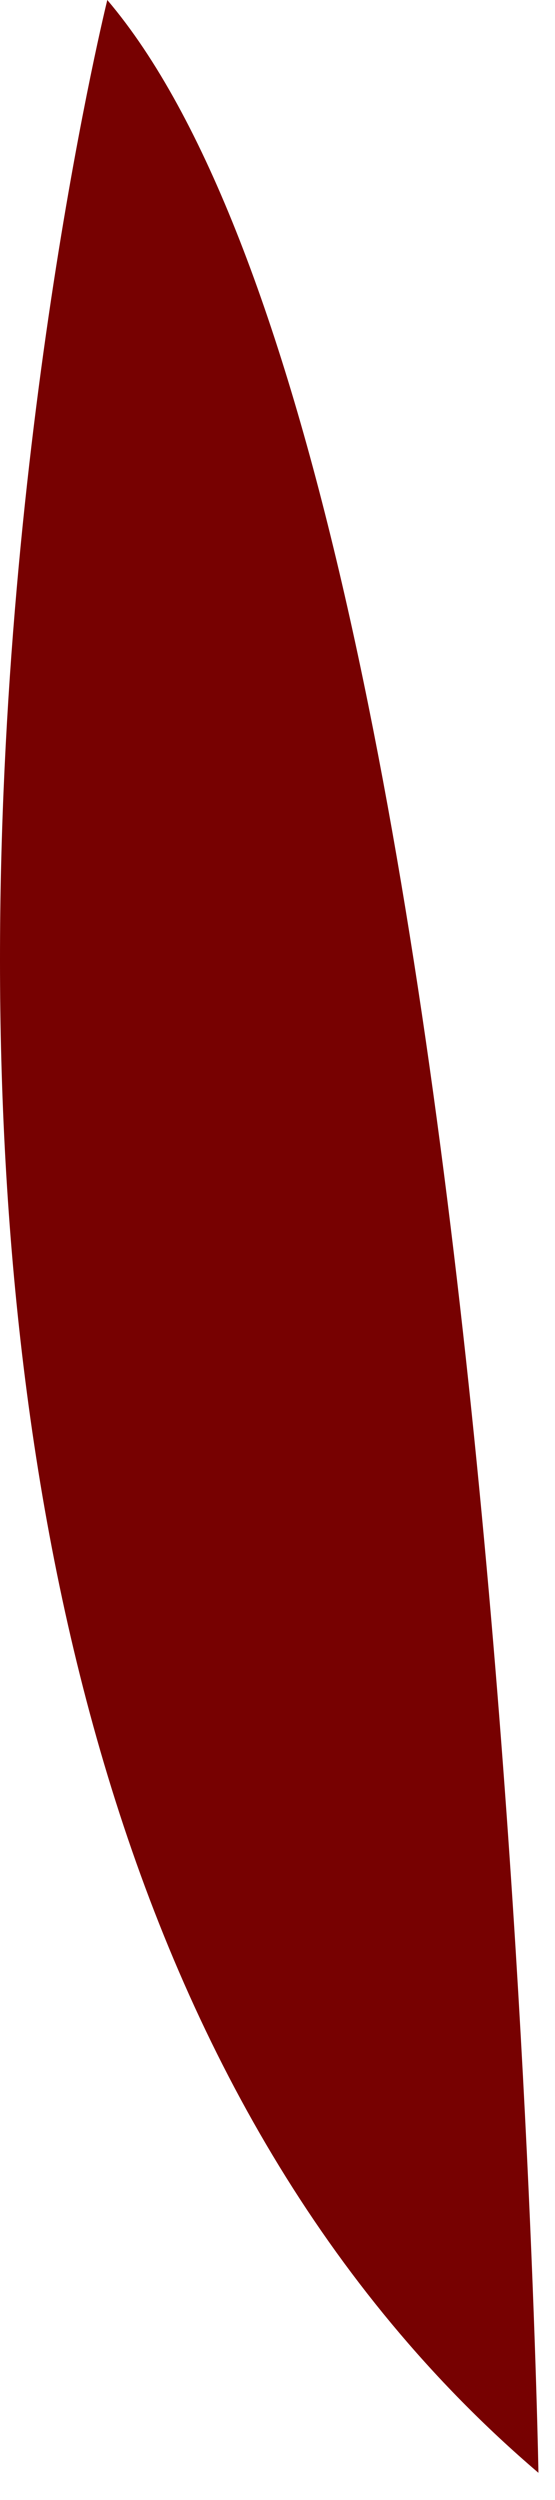 <?xml version="1.0" encoding="utf-8"?>
<svg xmlns="http://www.w3.org/2000/svg" fill="none" height="100%" overflow="visible" preserveAspectRatio="none" style="display: block;" viewBox="0 0 12 54" width="100%">
<path d="M11.642 53.413C11.642 53.413 10.89 10.075 2.32 0C2.32 0 -6.974 37.534 11.642 53.413Z" fill="#770101" id="Vector"/>
</svg>